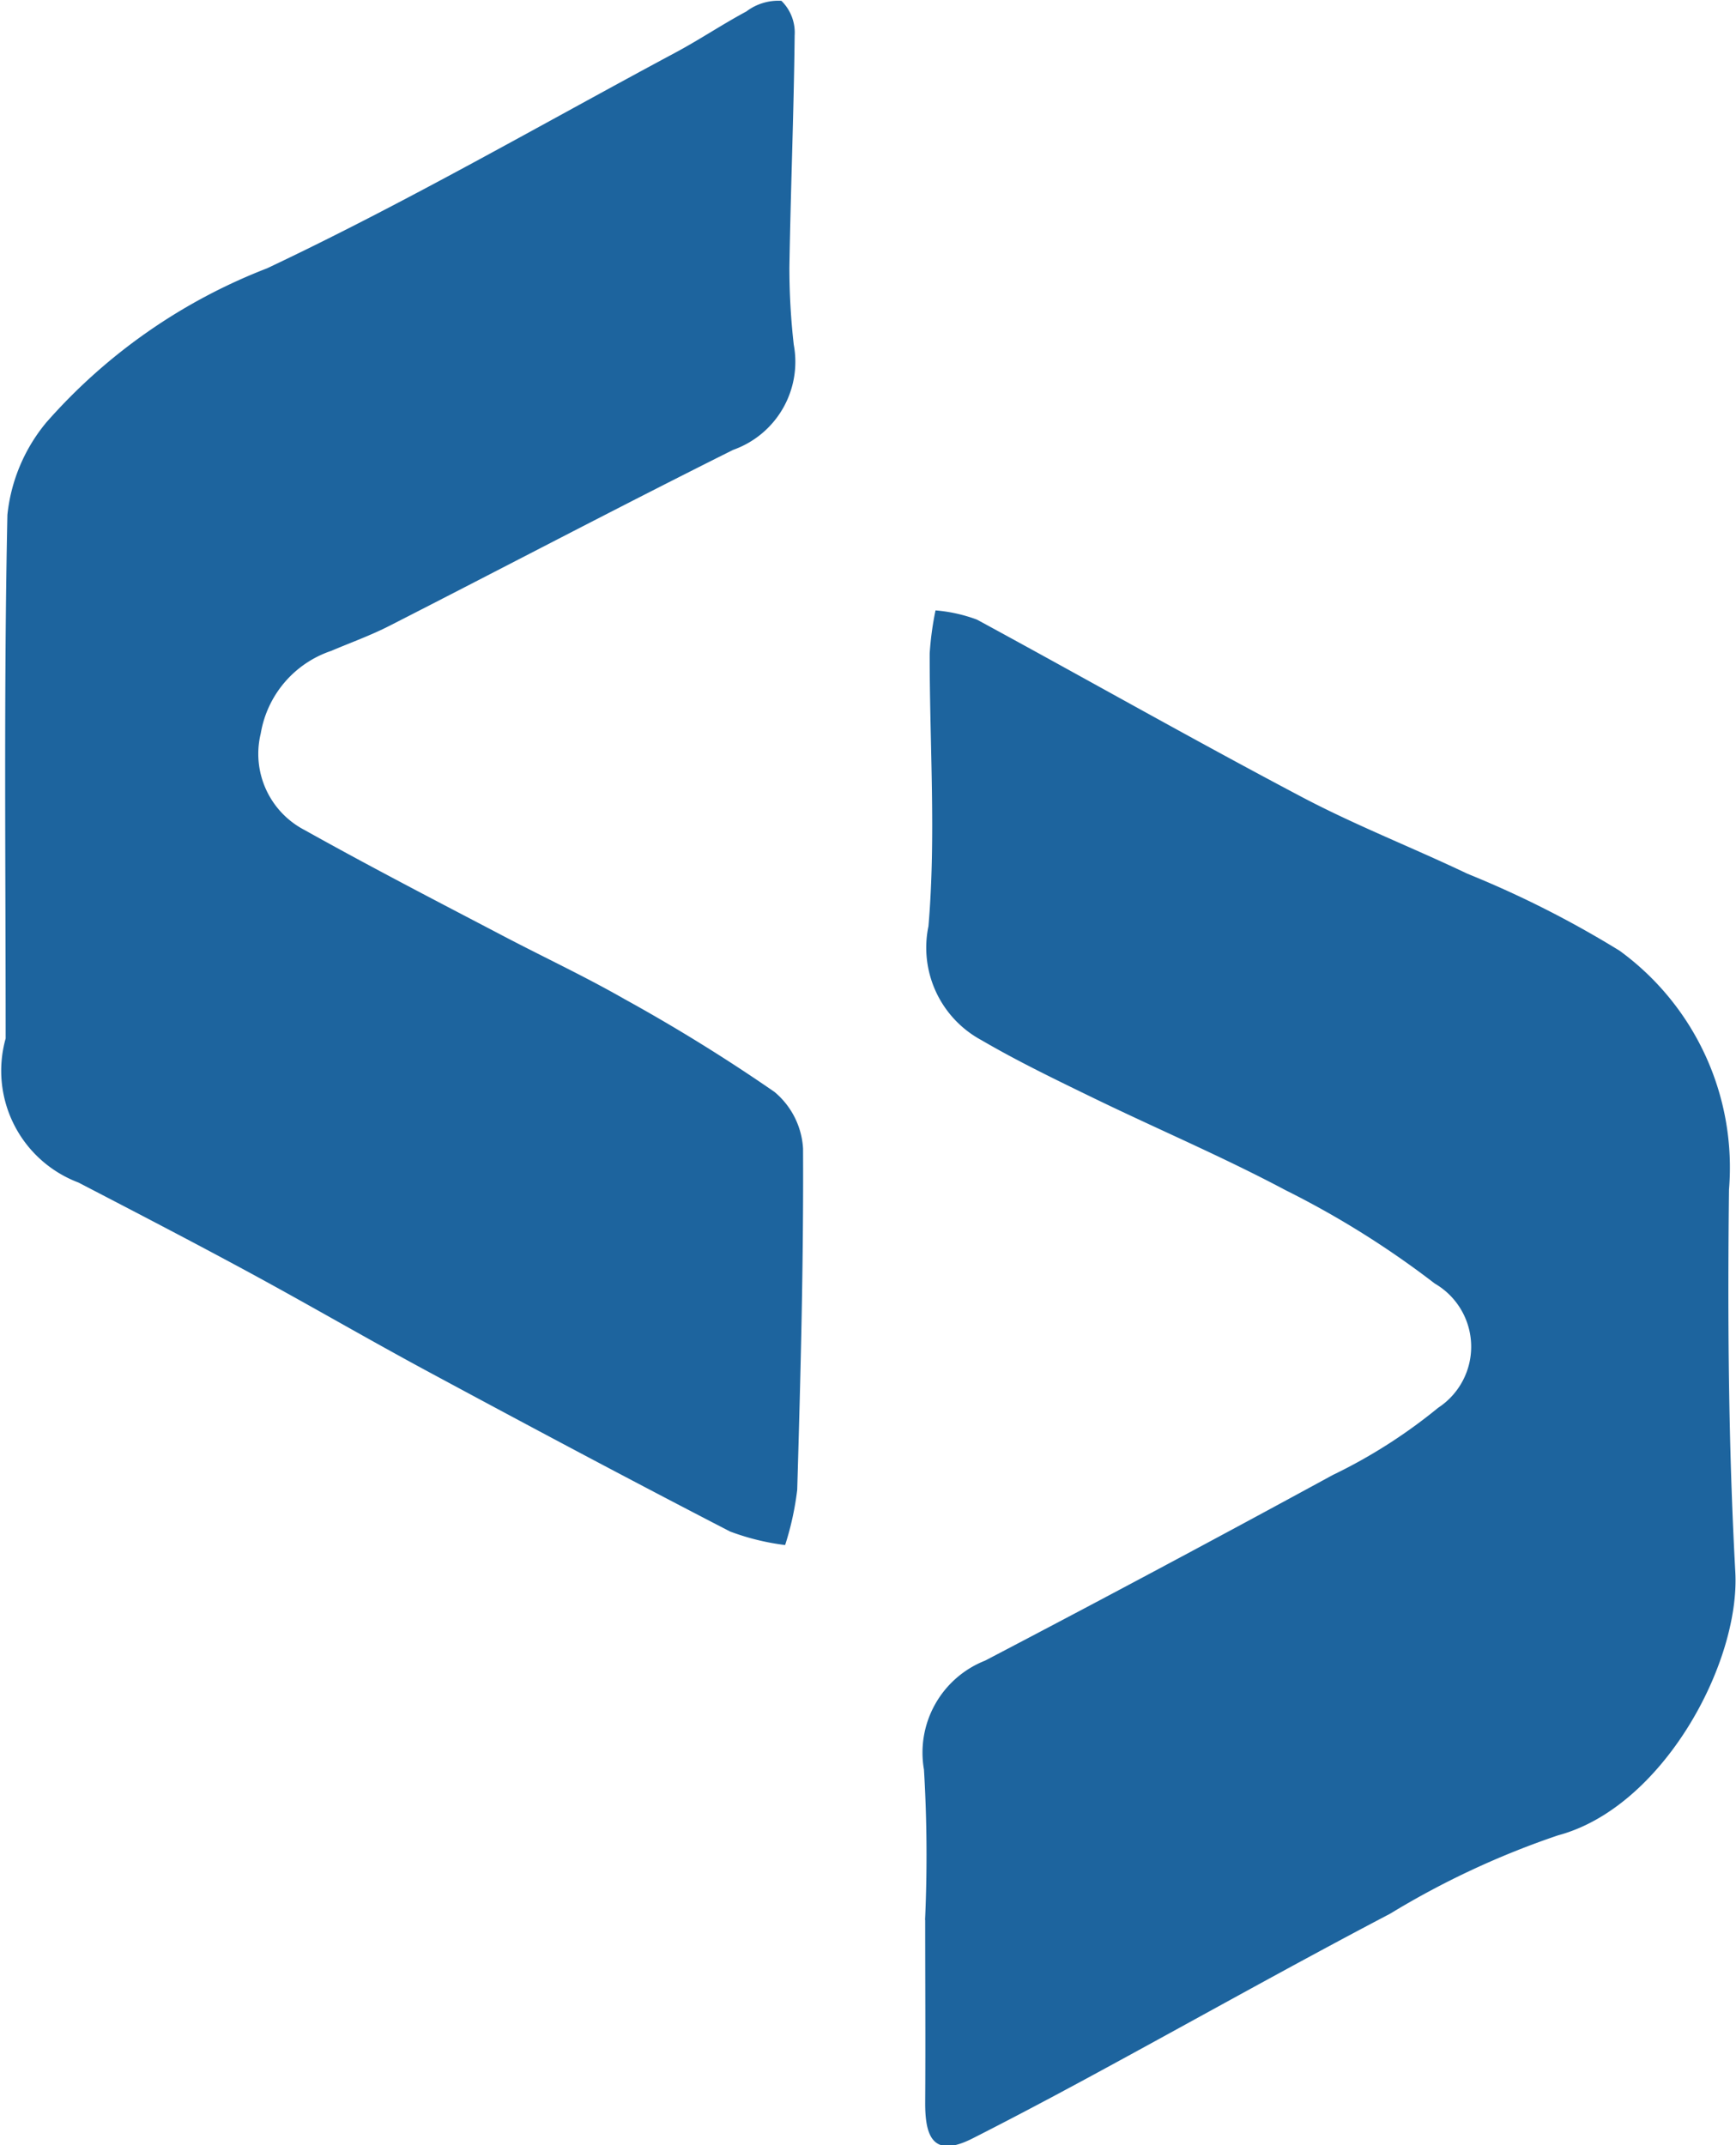 <svg xmlns="http://www.w3.org/2000/svg" width="29.75" height="36.75" viewBox="0 0 29.75 36.75">
  <defs>
    <style>
      .cls-1 {
        fill: #1d649e;
        fill-rule: evenodd;
      }
    </style>
  </defs>
  <path id="形状_27" data-name="形状 27" class="cls-1" d="M256.415,570.89a24.537,24.537,0,0,0-.019-2.574,1.694,1.694,0,0,1,1.048-1.867q2.993-1.565,5.958-3.18a9.035,9.035,0,0,0,1.805-1.151,1.25,1.25,0,0,0-.056-2.128,15.625,15.625,0,0,0-2.558-1.6c-1.067-.568-2.184-1.042-3.273-1.57-0.654-.318-1.311-0.634-1.938-1a1.8,1.8,0,0,1-.909-1.952c0.132-1.547.019-3.114,0.021-4.673a5.334,5.334,0,0,1,.1-0.738,2.655,2.655,0,0,1,.71.158c1.843,1,3.664,2.033,5.515,3.011,0.938,0.5,1.93.885,2.889,1.342a17.441,17.441,0,0,1,2.61,1.32,4.593,4.593,0,0,1,1.874,4.092c-0.025,2.182-.011,4.369.108,6.547,0.087,1.569-1.247,4.037-3.037,4.515a14.43,14.43,0,0,0-2.877,1.342c-1.716.9-3.409,1.852-5.115,2.776-0.676.366-1.355,0.726-2.041,1.074s-0.816-.042-0.813-0.621c0.007-1.04,0-2.081,0-3.122h0Zm-15.756-15.1c0-2.991-.033-5.981.03-8.971a2.951,2.951,0,0,1,.666-1.581,9.684,9.684,0,0,1,3.785-2.642c2.385-1.127,4.678-2.453,7.006-3.7,0.41-.22.8-0.482,1.207-0.7a0.907,0.907,0,0,1,.6-0.182,0.762,0.762,0,0,1,.227.594c-0.014,1.326-.069,2.651-0.09,3.977a11.7,11.7,0,0,0,.075,1.322,1.6,1.6,0,0,1-1.039,1.8c-1.973.985-3.925,2.012-5.889,3.014-0.323.165-.666,0.288-1,0.43a1.808,1.808,0,0,0-1.206,1.412,1.471,1.471,0,0,0,.751,1.657c1.1,0.615,2.229,1.2,3.348,1.785,0.707,0.373,1.434.711,2.127,1.107a29.945,29.945,0,0,1,2.577,1.594,1.366,1.366,0,0,1,.49.969c0.01,1.949-.043,3.9-0.1,5.848a5.055,5.055,0,0,1-.207.946,4.127,4.127,0,0,1-.944-0.232c-1.727-.892-3.444-1.807-5.156-2.729-1.026-.552-2.033-1.139-3.057-1.694-0.978-.53-1.966-1.042-2.953-1.555A2.047,2.047,0,0,1,240.659,555.79Z" transform="translate(-240.562 -538)"/>
</svg>
